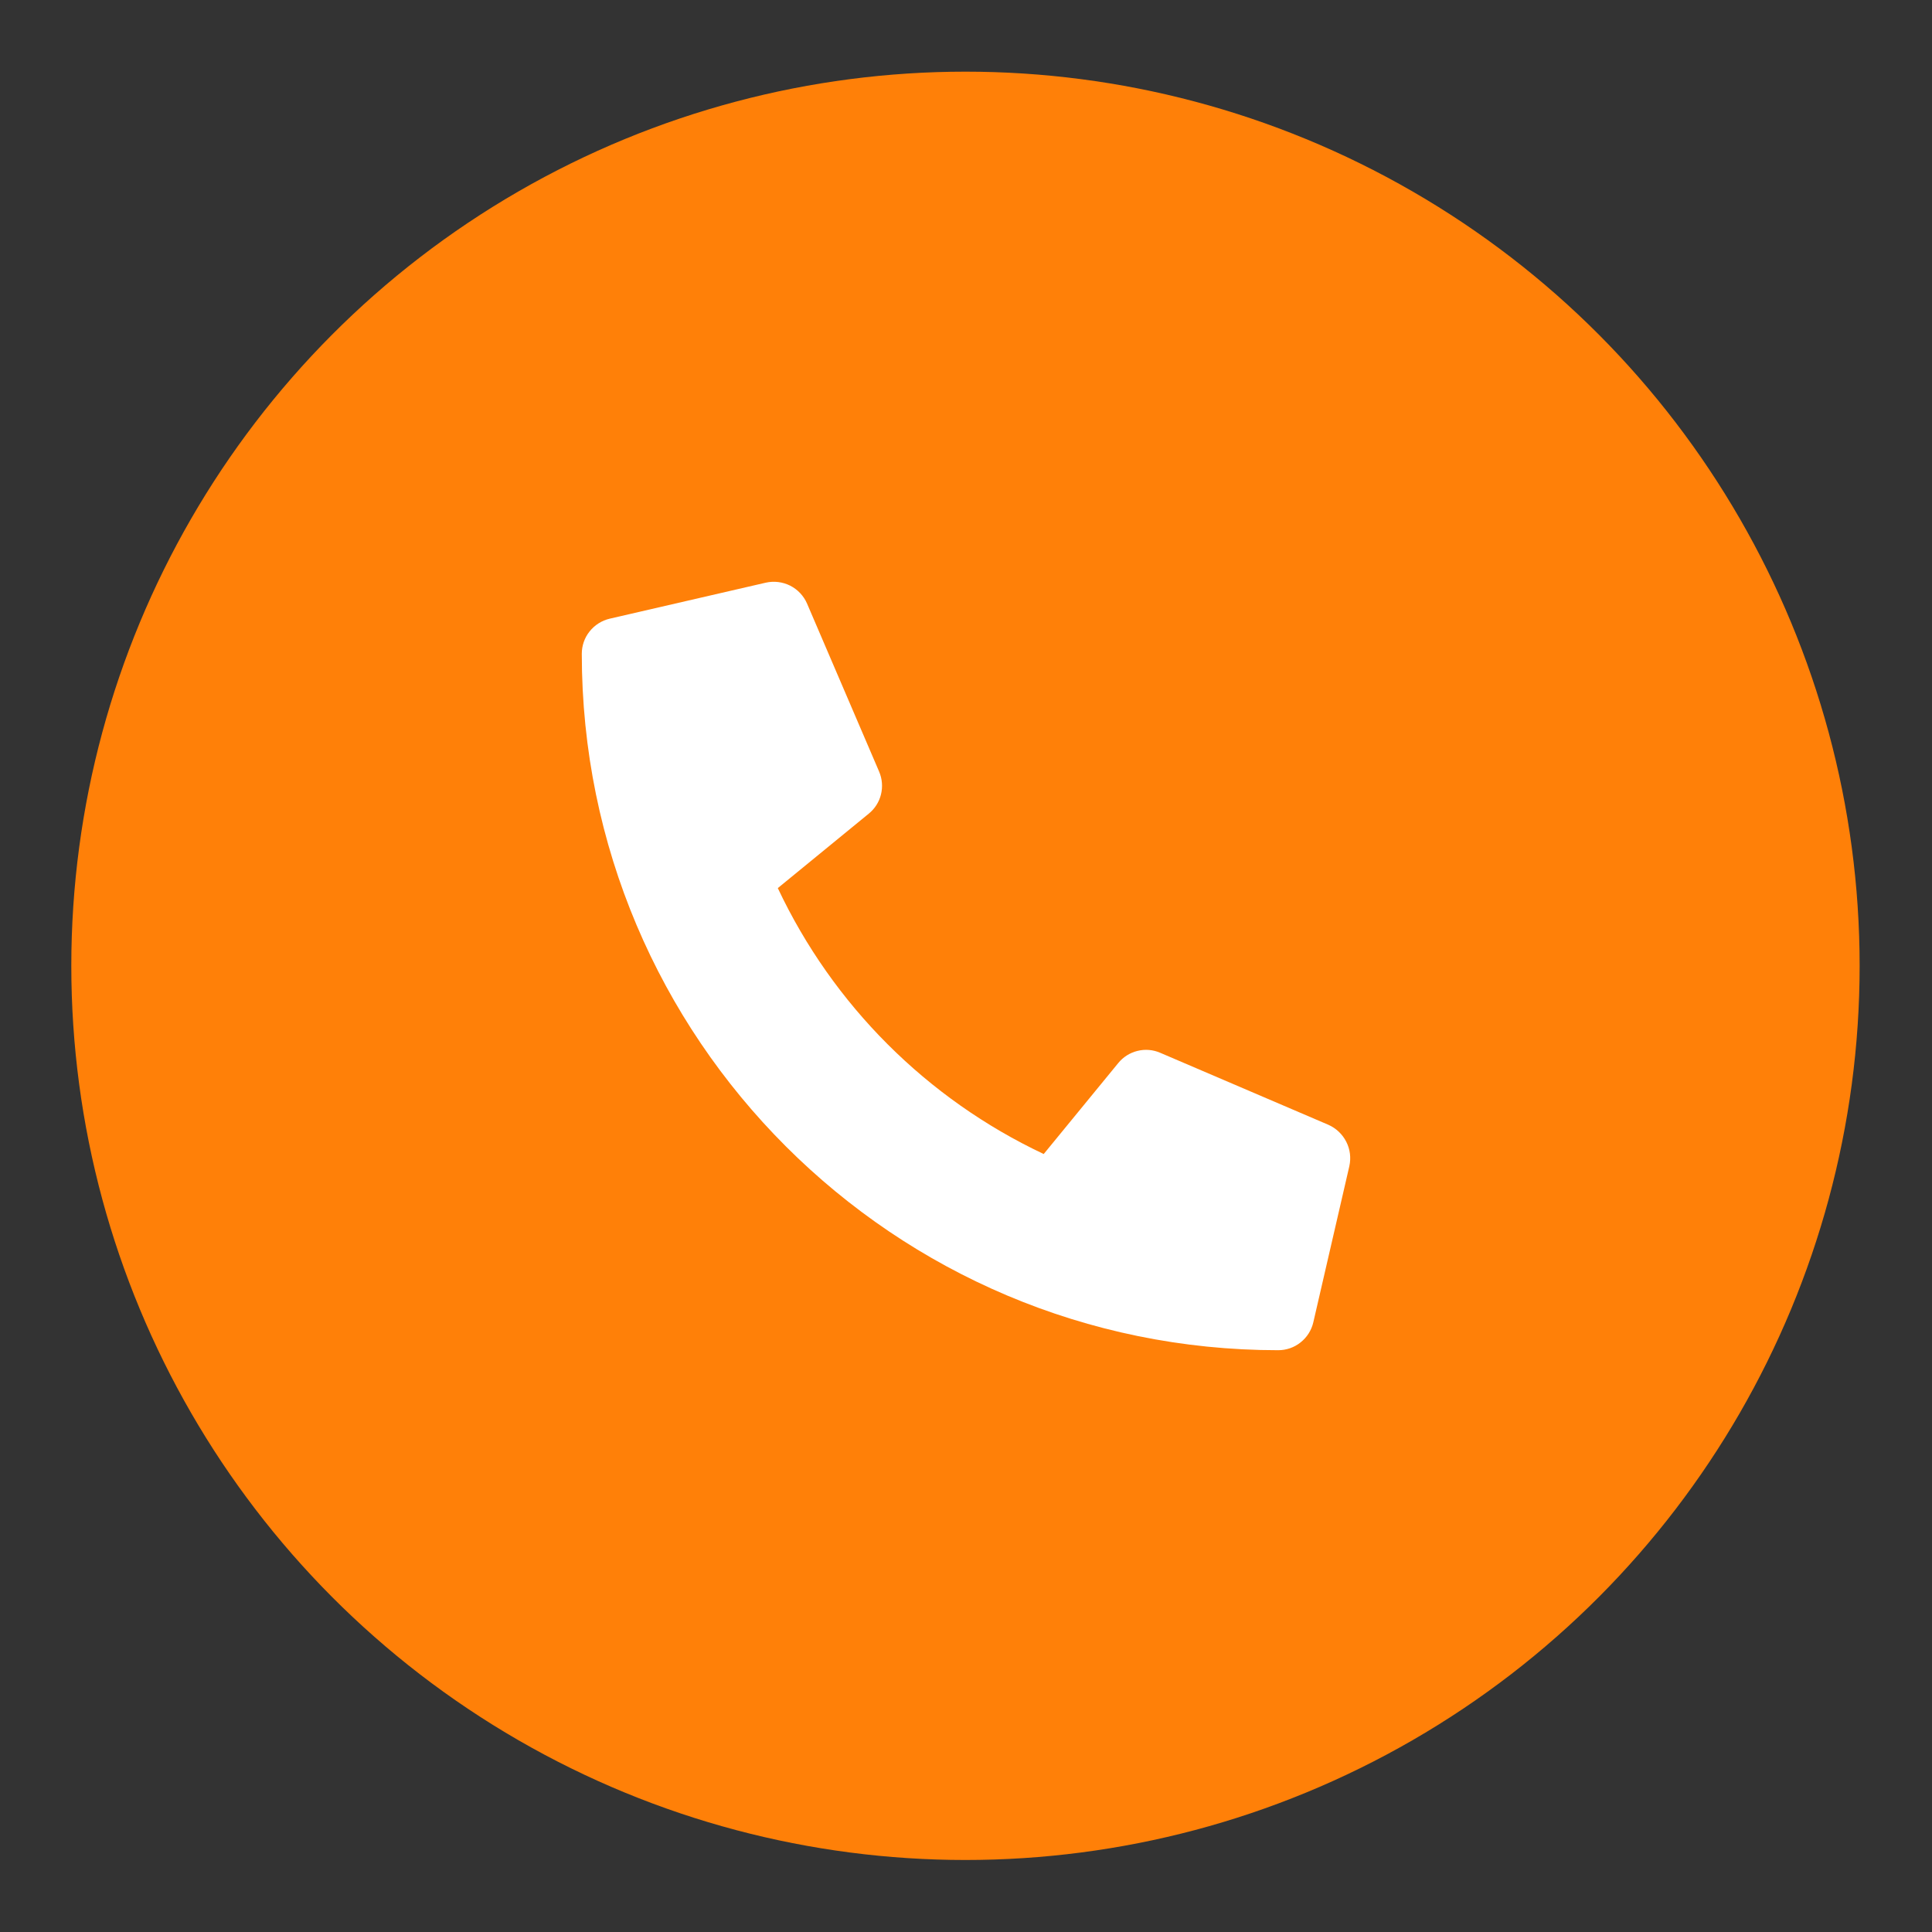 <?xml version="1.0" encoding="UTF-8"?> <svg xmlns="http://www.w3.org/2000/svg" width="22" height="22" viewBox="0 0 22 22" fill="none"><rect x="0" y="0" width="22" height="22" fill="#333333" stroke="none"/> <circle cx="10.994" cy="10.998" r="10.182" fill="#FF8008"></circle> <path d="M15.126 12.808L13.211 11.988C13.13 11.953 13.039 11.945 12.952 11.967C12.866 11.988 12.789 12.037 12.733 12.106L11.885 13.141C10.555 12.514 9.484 11.444 8.857 10.113L9.893 9.265C9.962 9.209 10.011 9.132 10.032 9.046C10.053 8.96 10.046 8.869 10.011 8.787L9.19 6.873C9.152 6.785 9.084 6.713 8.998 6.669C8.912 6.626 8.814 6.614 8.72 6.635L6.943 7.045C6.853 7.066 6.772 7.117 6.714 7.19C6.656 7.262 6.625 7.352 6.625 7.445C6.625 11.829 10.178 15.375 14.555 15.375C14.648 15.375 14.738 15.344 14.81 15.286C14.883 15.228 14.934 15.148 14.955 15.057L15.365 13.28C15.386 13.185 15.374 13.087 15.33 13.001C15.286 12.915 15.214 12.847 15.126 12.808Z" fill="white"></path> </svg> 